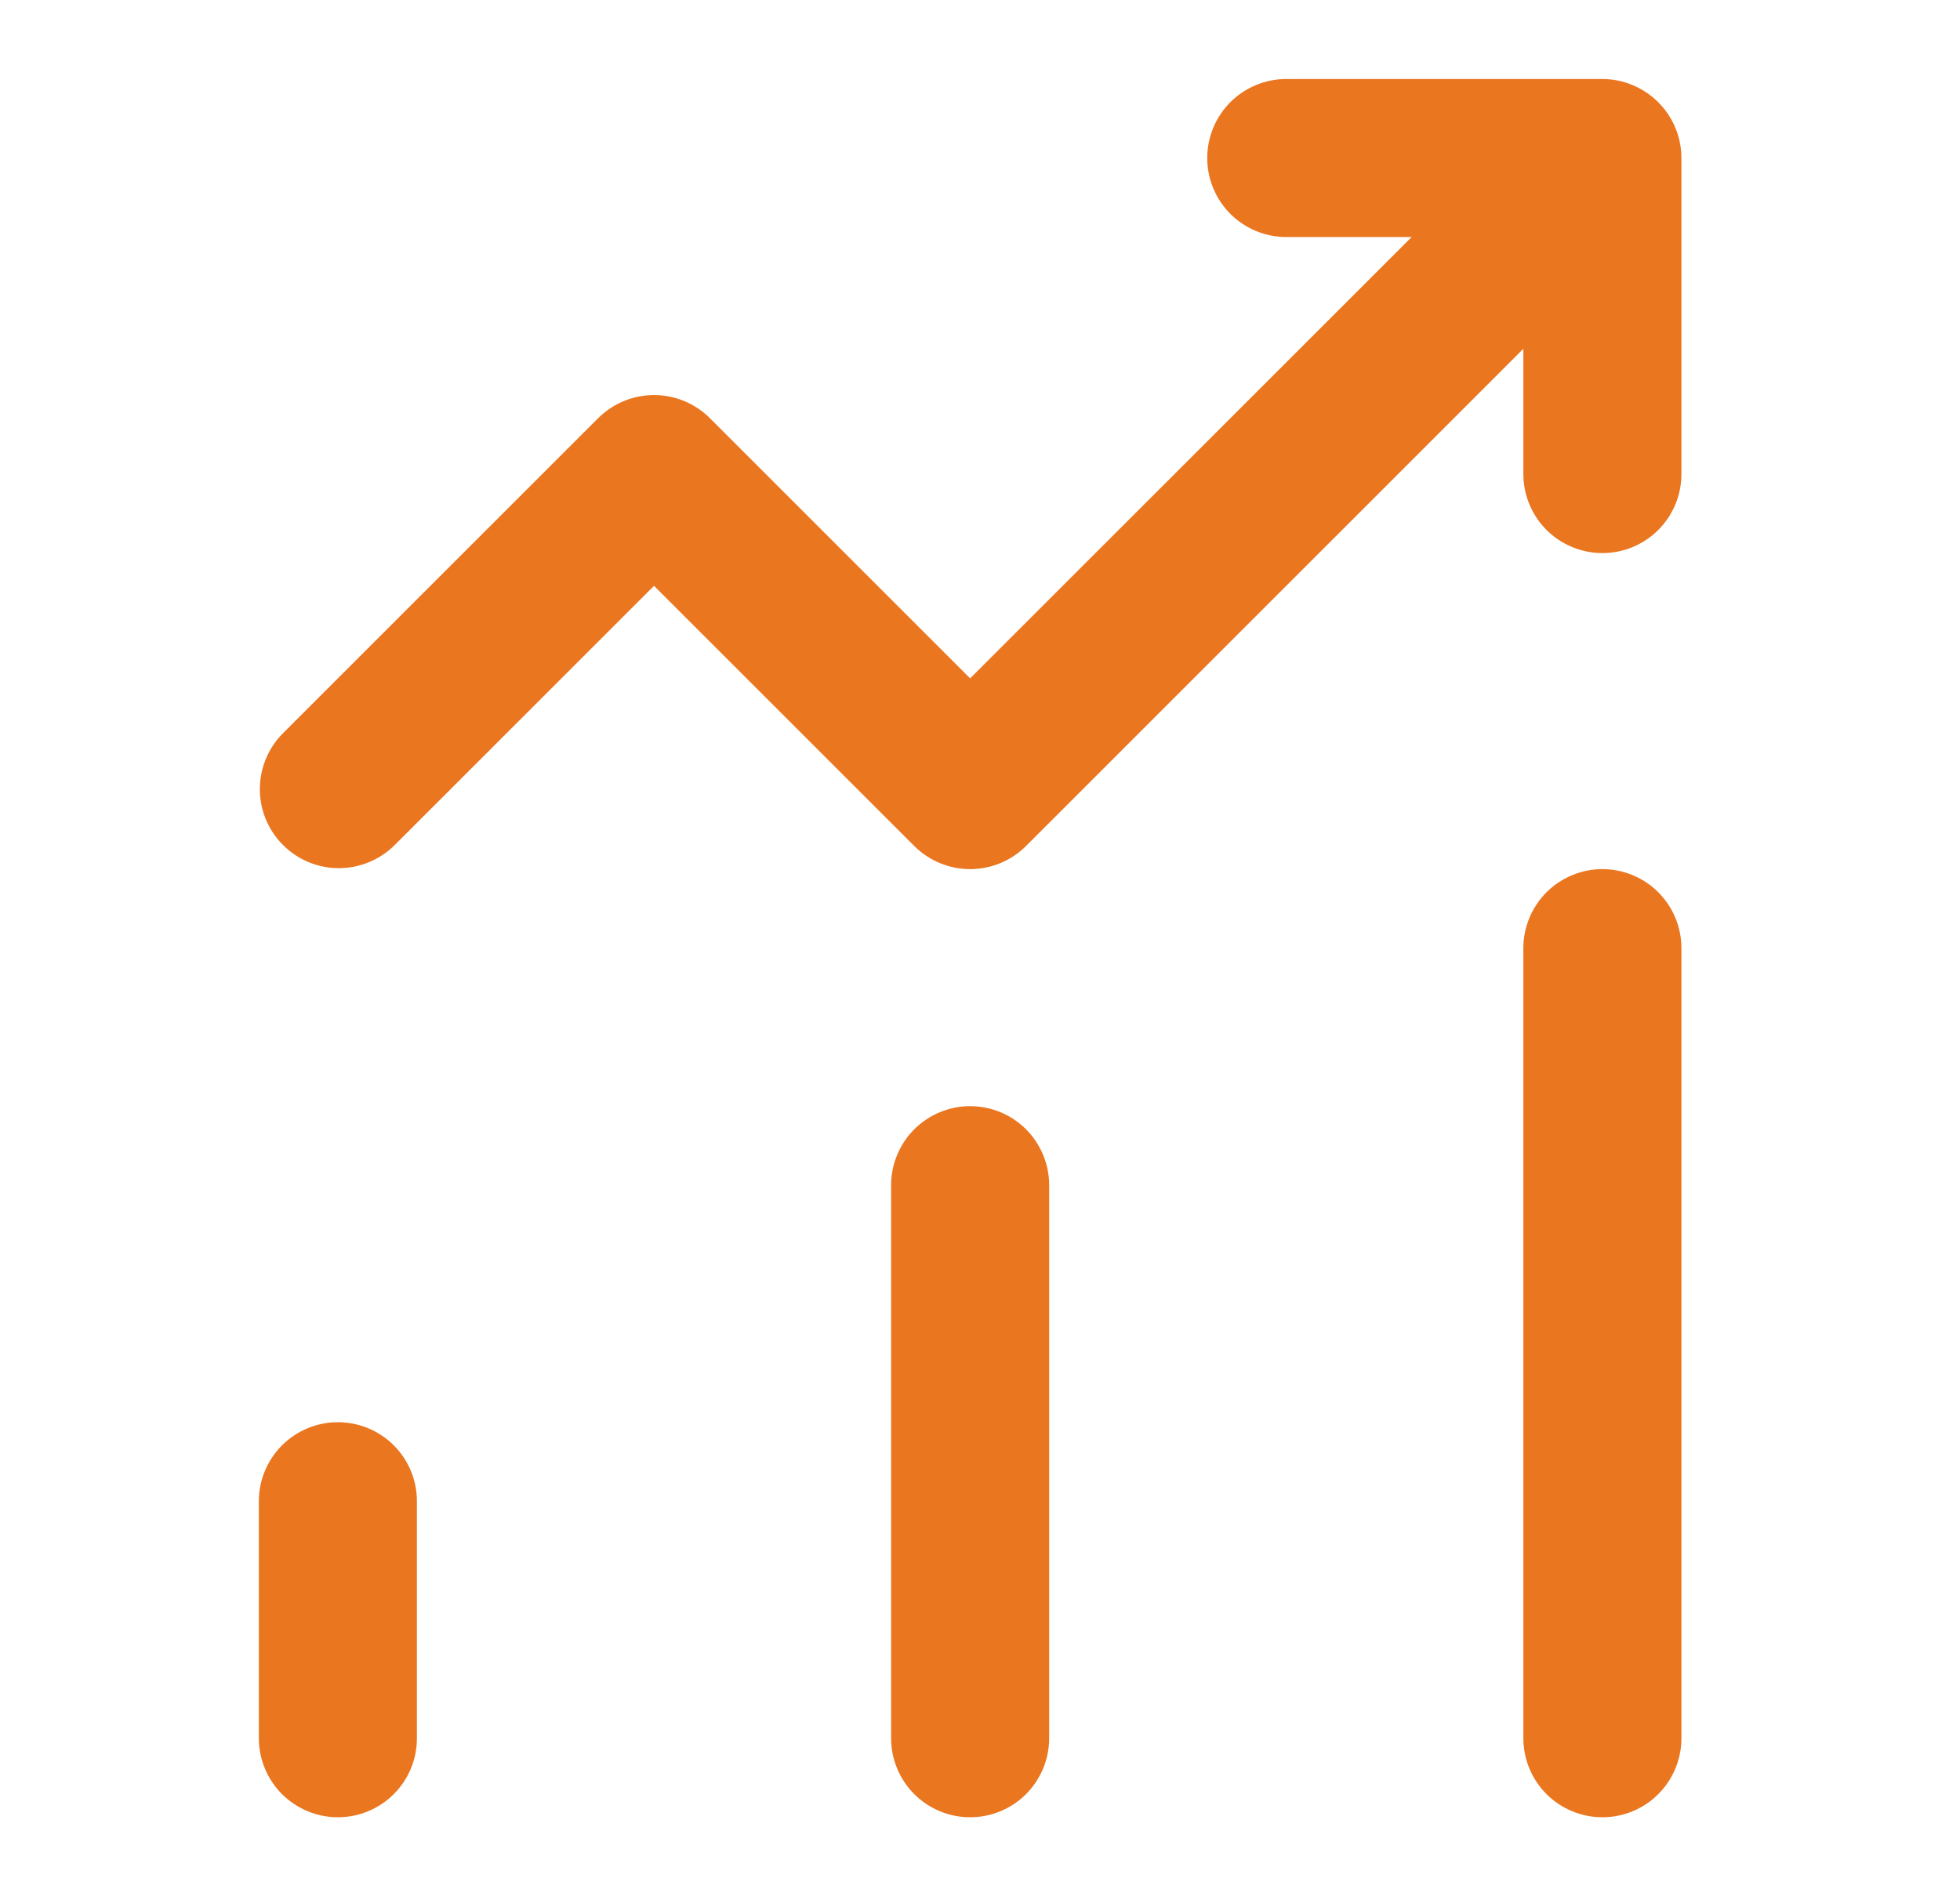 <svg width="31" height="30" viewBox="0 0 31 30" fill="none" xmlns="http://www.w3.org/2000/svg">
<path d="M5.344 28.75C5.013 28.75 4.695 28.618 4.46 28.384C4.226 28.149 4.094 27.831 4.094 27.5V23.75C4.094 23.419 4.226 23.101 4.46 22.866C4.695 22.632 5.013 22.5 5.344 22.5C5.676 22.5 5.994 22.632 6.228 22.866C6.463 23.101 6.594 23.419 6.594 23.75V27.5C6.594 27.831 6.463 28.149 6.228 28.384C5.994 28.618 5.676 28.75 5.344 28.75ZM16.594 27.5V18.75C16.594 18.419 16.462 18.101 16.228 17.866C15.994 17.632 15.676 17.5 15.344 17.5C15.013 17.5 14.695 17.632 14.46 17.866C14.226 18.101 14.094 18.419 14.094 18.75V27.5C14.094 27.831 14.226 28.149 14.46 28.384C14.695 28.618 15.013 28.75 15.344 28.75C15.676 28.75 15.994 28.618 16.228 28.384C16.462 28.149 16.594 27.831 16.594 27.5ZM25.344 13.75C25.013 13.75 24.695 13.882 24.46 14.116C24.226 14.351 24.094 14.668 24.094 15V27.5C24.094 27.831 24.226 28.149 24.46 28.384C24.695 28.618 25.013 28.75 25.344 28.75C25.676 28.75 25.994 28.618 26.228 28.384C26.462 28.149 26.594 27.831 26.594 27.5V15C26.594 14.668 26.462 14.351 26.228 14.116C25.994 13.882 25.676 13.75 25.344 13.75ZM25.822 1.346C25.671 1.283 25.508 1.25 25.344 1.25H20.344C20.013 1.25 19.695 1.382 19.46 1.616C19.226 1.851 19.094 2.168 19.094 2.5C19.094 2.832 19.226 3.149 19.46 3.384C19.695 3.618 20.013 3.75 20.344 3.75H22.327L15.344 10.732L11.228 6.616C10.994 6.382 10.676 6.25 10.344 6.25C10.013 6.25 9.695 6.382 9.46 6.616L4.46 11.616C4.233 11.852 4.107 12.168 4.11 12.495C4.112 12.823 4.244 13.137 4.476 13.368C4.707 13.6 5.021 13.732 5.349 13.735C5.676 13.737 5.992 13.611 6.228 13.384L10.344 9.268L14.46 13.384C14.695 13.618 15.013 13.75 15.344 13.75C15.676 13.75 15.994 13.618 16.228 13.384L24.094 5.518V7.5C24.094 7.832 24.226 8.149 24.46 8.384C24.695 8.618 25.013 8.75 25.344 8.75C25.676 8.75 25.994 8.618 26.228 8.384C26.462 8.149 26.594 7.832 26.594 7.5V2.5C26.594 2.253 26.52 2.011 26.383 1.806C26.245 1.601 26.05 1.441 25.822 1.346Z" fill="#EA7620"/>
</svg>

